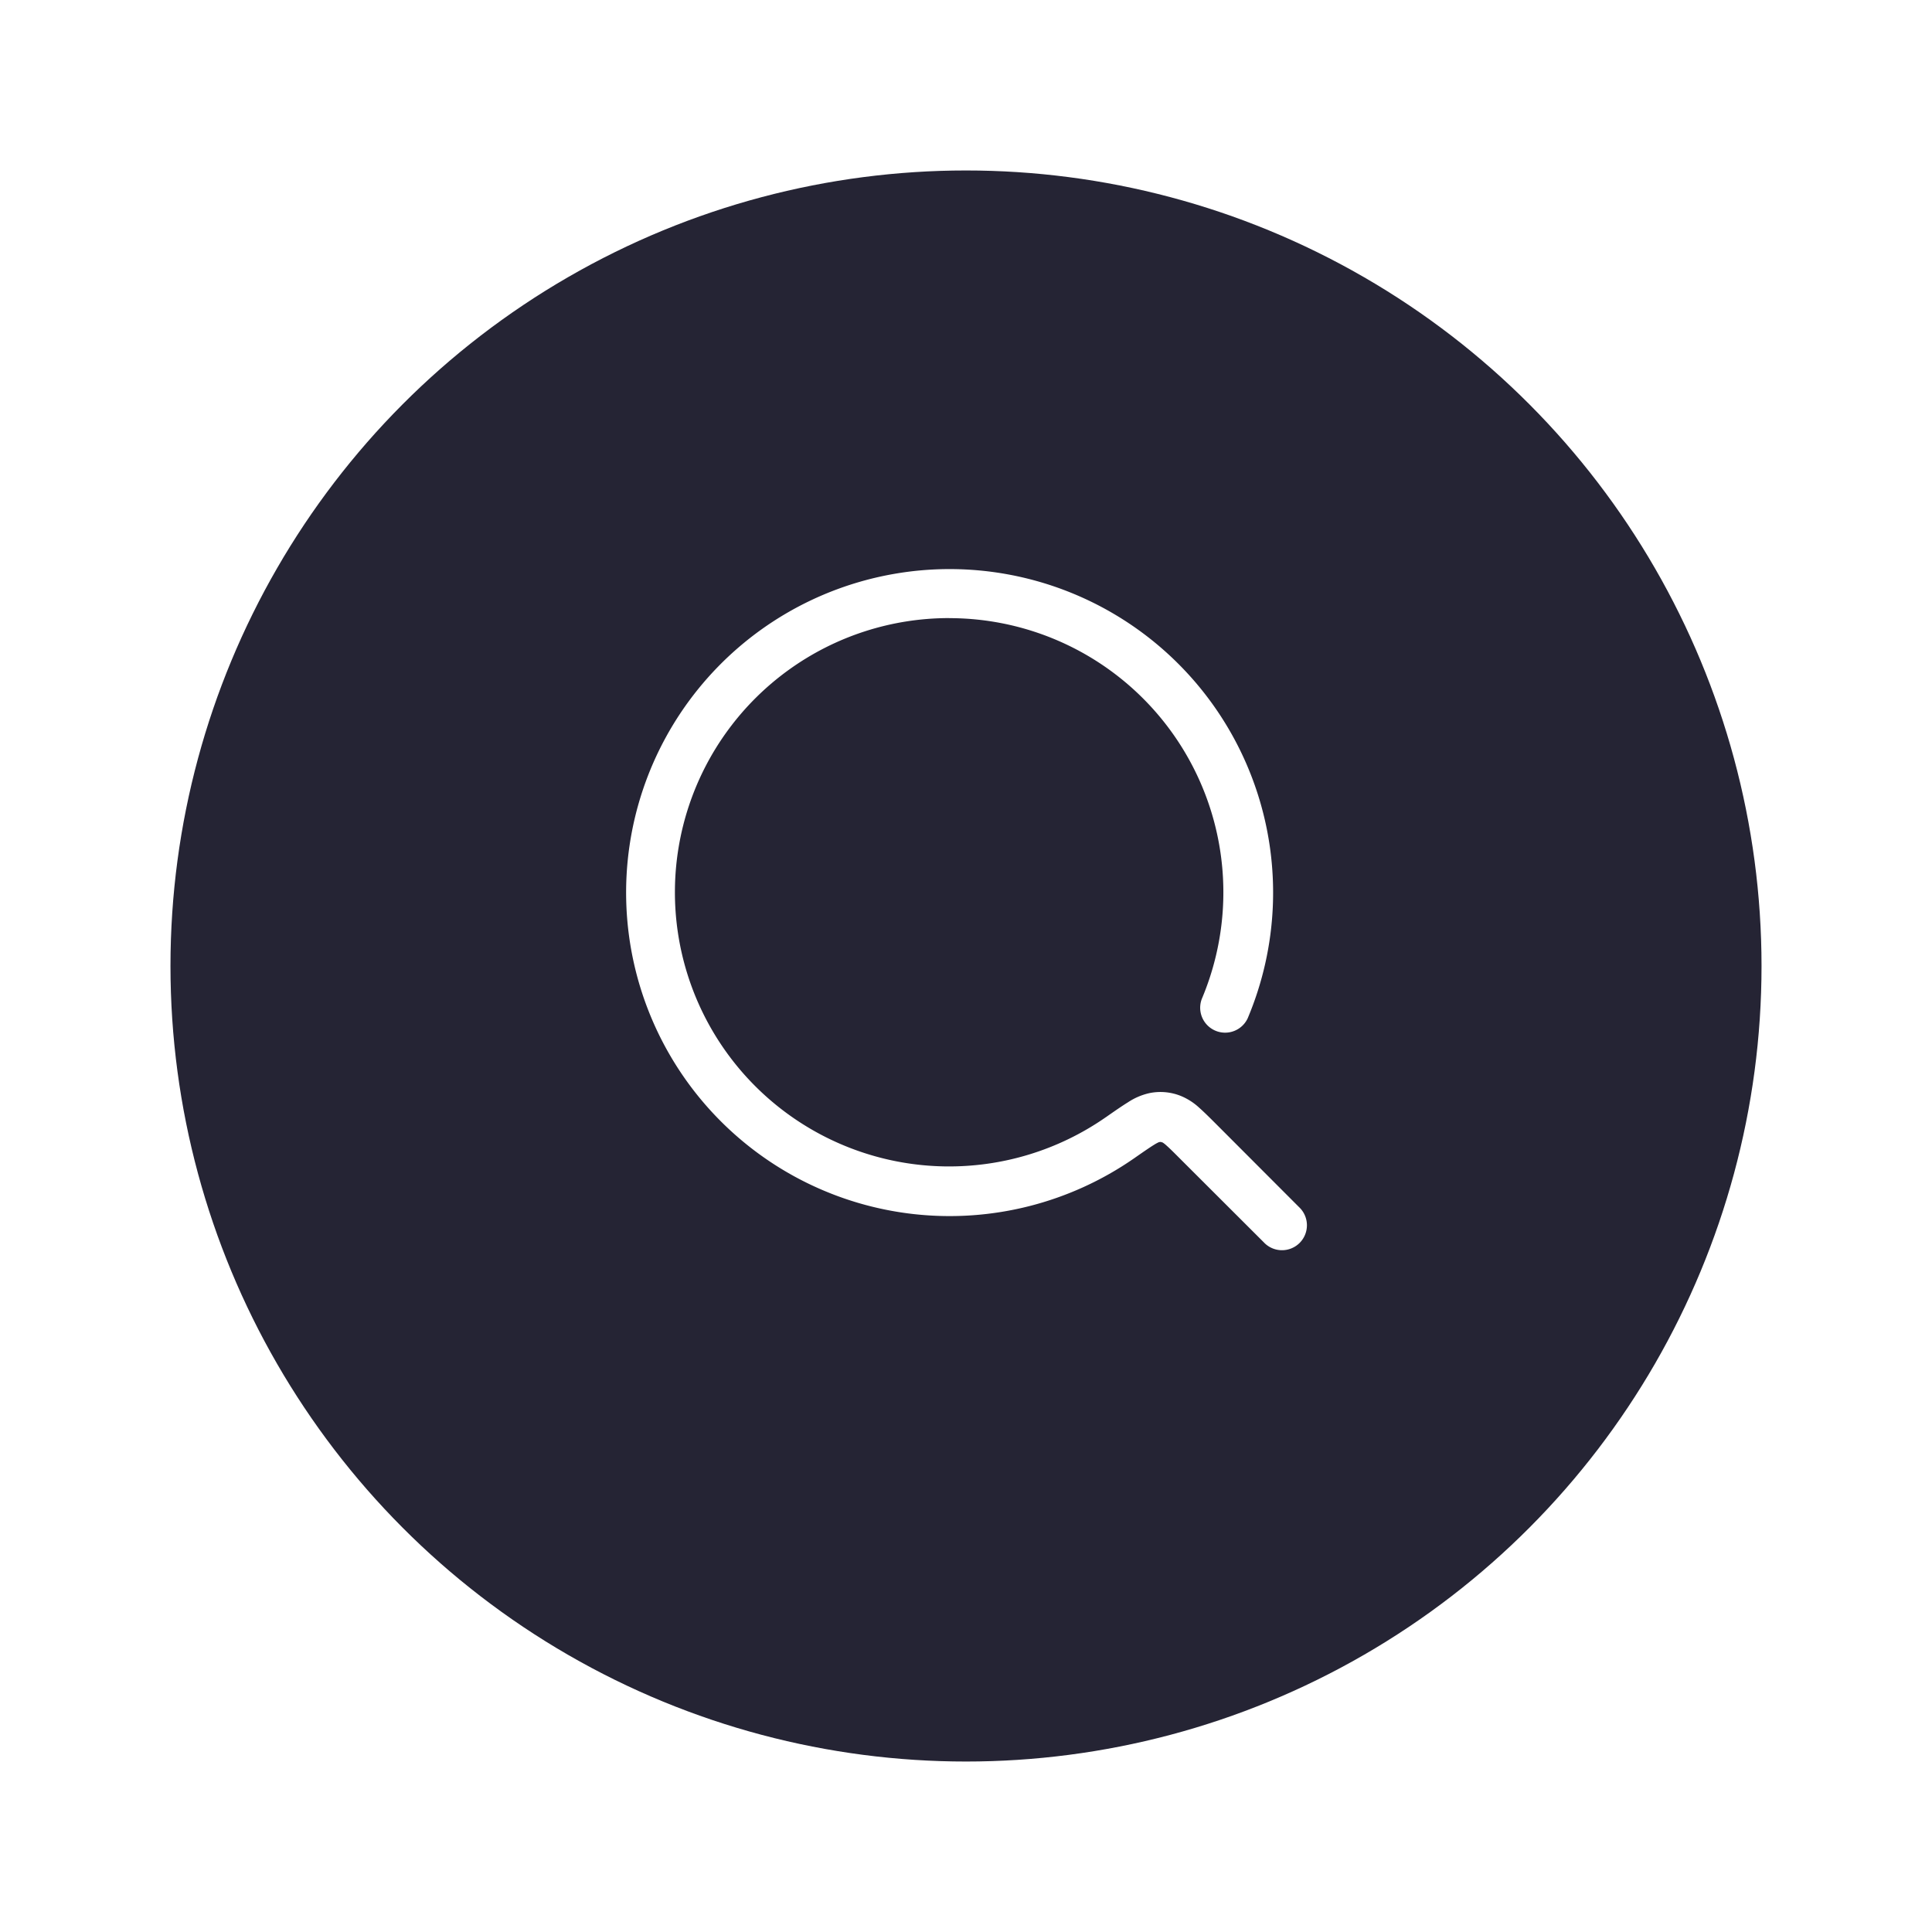 <svg xmlns="http://www.w3.org/2000/svg" xmlns:xlink="http://www.w3.org/1999/xlink" width="102" height="102" viewBox="0 0 102 102">
  <defs>
    <filter id="Ellipse_1" x="0" y="0" width="102" height="102" filterUnits="userSpaceOnUse">
      <feOffset dy="3" input="SourceAlpha"/>
      <feGaussianBlur stdDeviation="3" result="blur"/>
      <feFlood flood-opacity="0.161"/>
      <feComposite operator="in" in2="blur"/>
      <feComposite in="SourceGraphic"/>
    </filter>
  </defs>
  <g id="search" transform="translate(-275 -448)">
    <g transform="matrix(1, 0, 0, 1, 275, 448)" filter="url(#Ellipse_1)">
      <circle id="Ellipse_1-2" data-name="Ellipse 1" cx="42" cy="42" r="42" transform="translate(9 6)" fill="#252434"/>
    </g>
    <path id="search-2" data-name="search" d="M18.356,3.882a14.475,14.475,0,1,0,8.264,26.36l.032-.021c.449-.314.832-.579,1.147-.774a3.383,3.383,0,0,1,1.118-.482,2.882,2.882,0,0,1,1.684.149,3.228,3.228,0,0,1,.956.614c.247.218.532.5.853.821l.028.028,4.393,4.4a1.316,1.316,0,1,1-1.86,1.86l-4.4-4.393c-.356-.358-.579-.579-.754-.732a1.445,1.445,0,0,0-.179-.14.821.821,0,0,0-.105-.032h-.025a.725.725,0,0,0-.075.011,2.036,2.036,0,0,0-.26.142c-.244.151-.565.374-1.053.714a17.079,17.079,0,1,1,6-7.392A1.316,1.316,0,0,1,31.7,23.985a14.475,14.475,0,0,0-13.339-20.1Z" transform="translate(306.75 476.75)" fill="#fff" fill-rule="evenodd"/>
  </g>
</svg>
